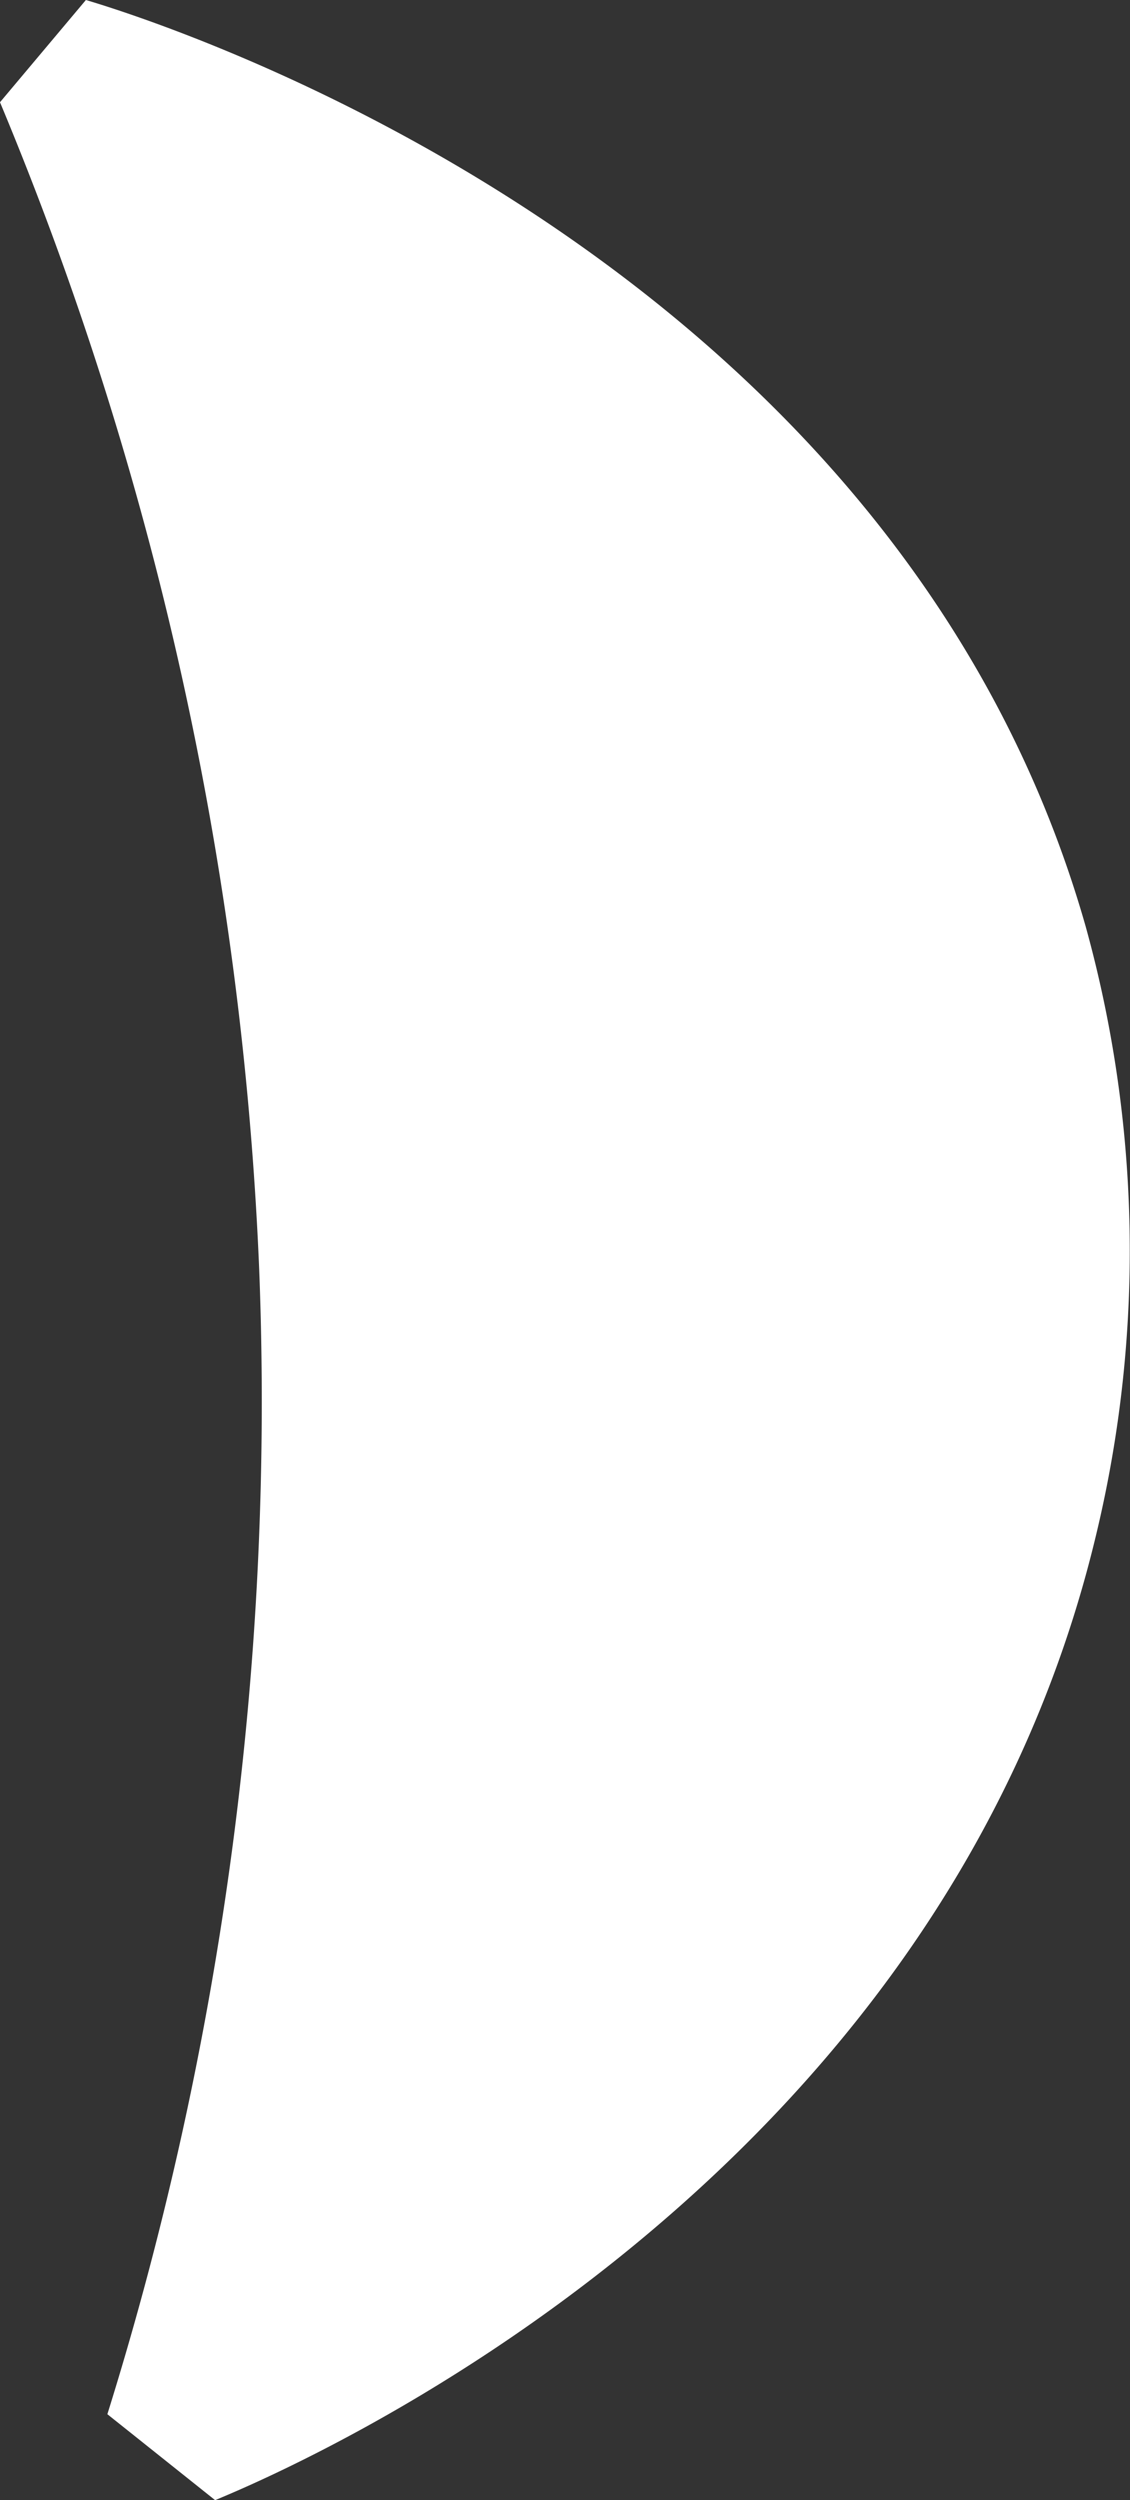 <?xml version="1.0" encoding="UTF-8"?> <svg xmlns="http://www.w3.org/2000/svg" id="Слой_1" data-name="Слой 1" viewBox="0 0 30.52 67.49"><rect x="0" y="0" width="30.52" height="67.49" fill="#333333" stroke="none"/> <defs> <style>.cls-1{fill:#fff;}</style> </defs> <title>form</title> <path class="cls-1" d="M0,2.76,2.32,0c1.95.58,21.81,6.8,27,25a32.79,32.79,0,0,1,.29,16.41C25.41,59.06,8.13,66.53,5.81,67.49L2.9,65.17A91.63,91.63,0,0,0,7,34.25,91.63,91.63,0,0,0,0,2.76Z"></path> </svg> 